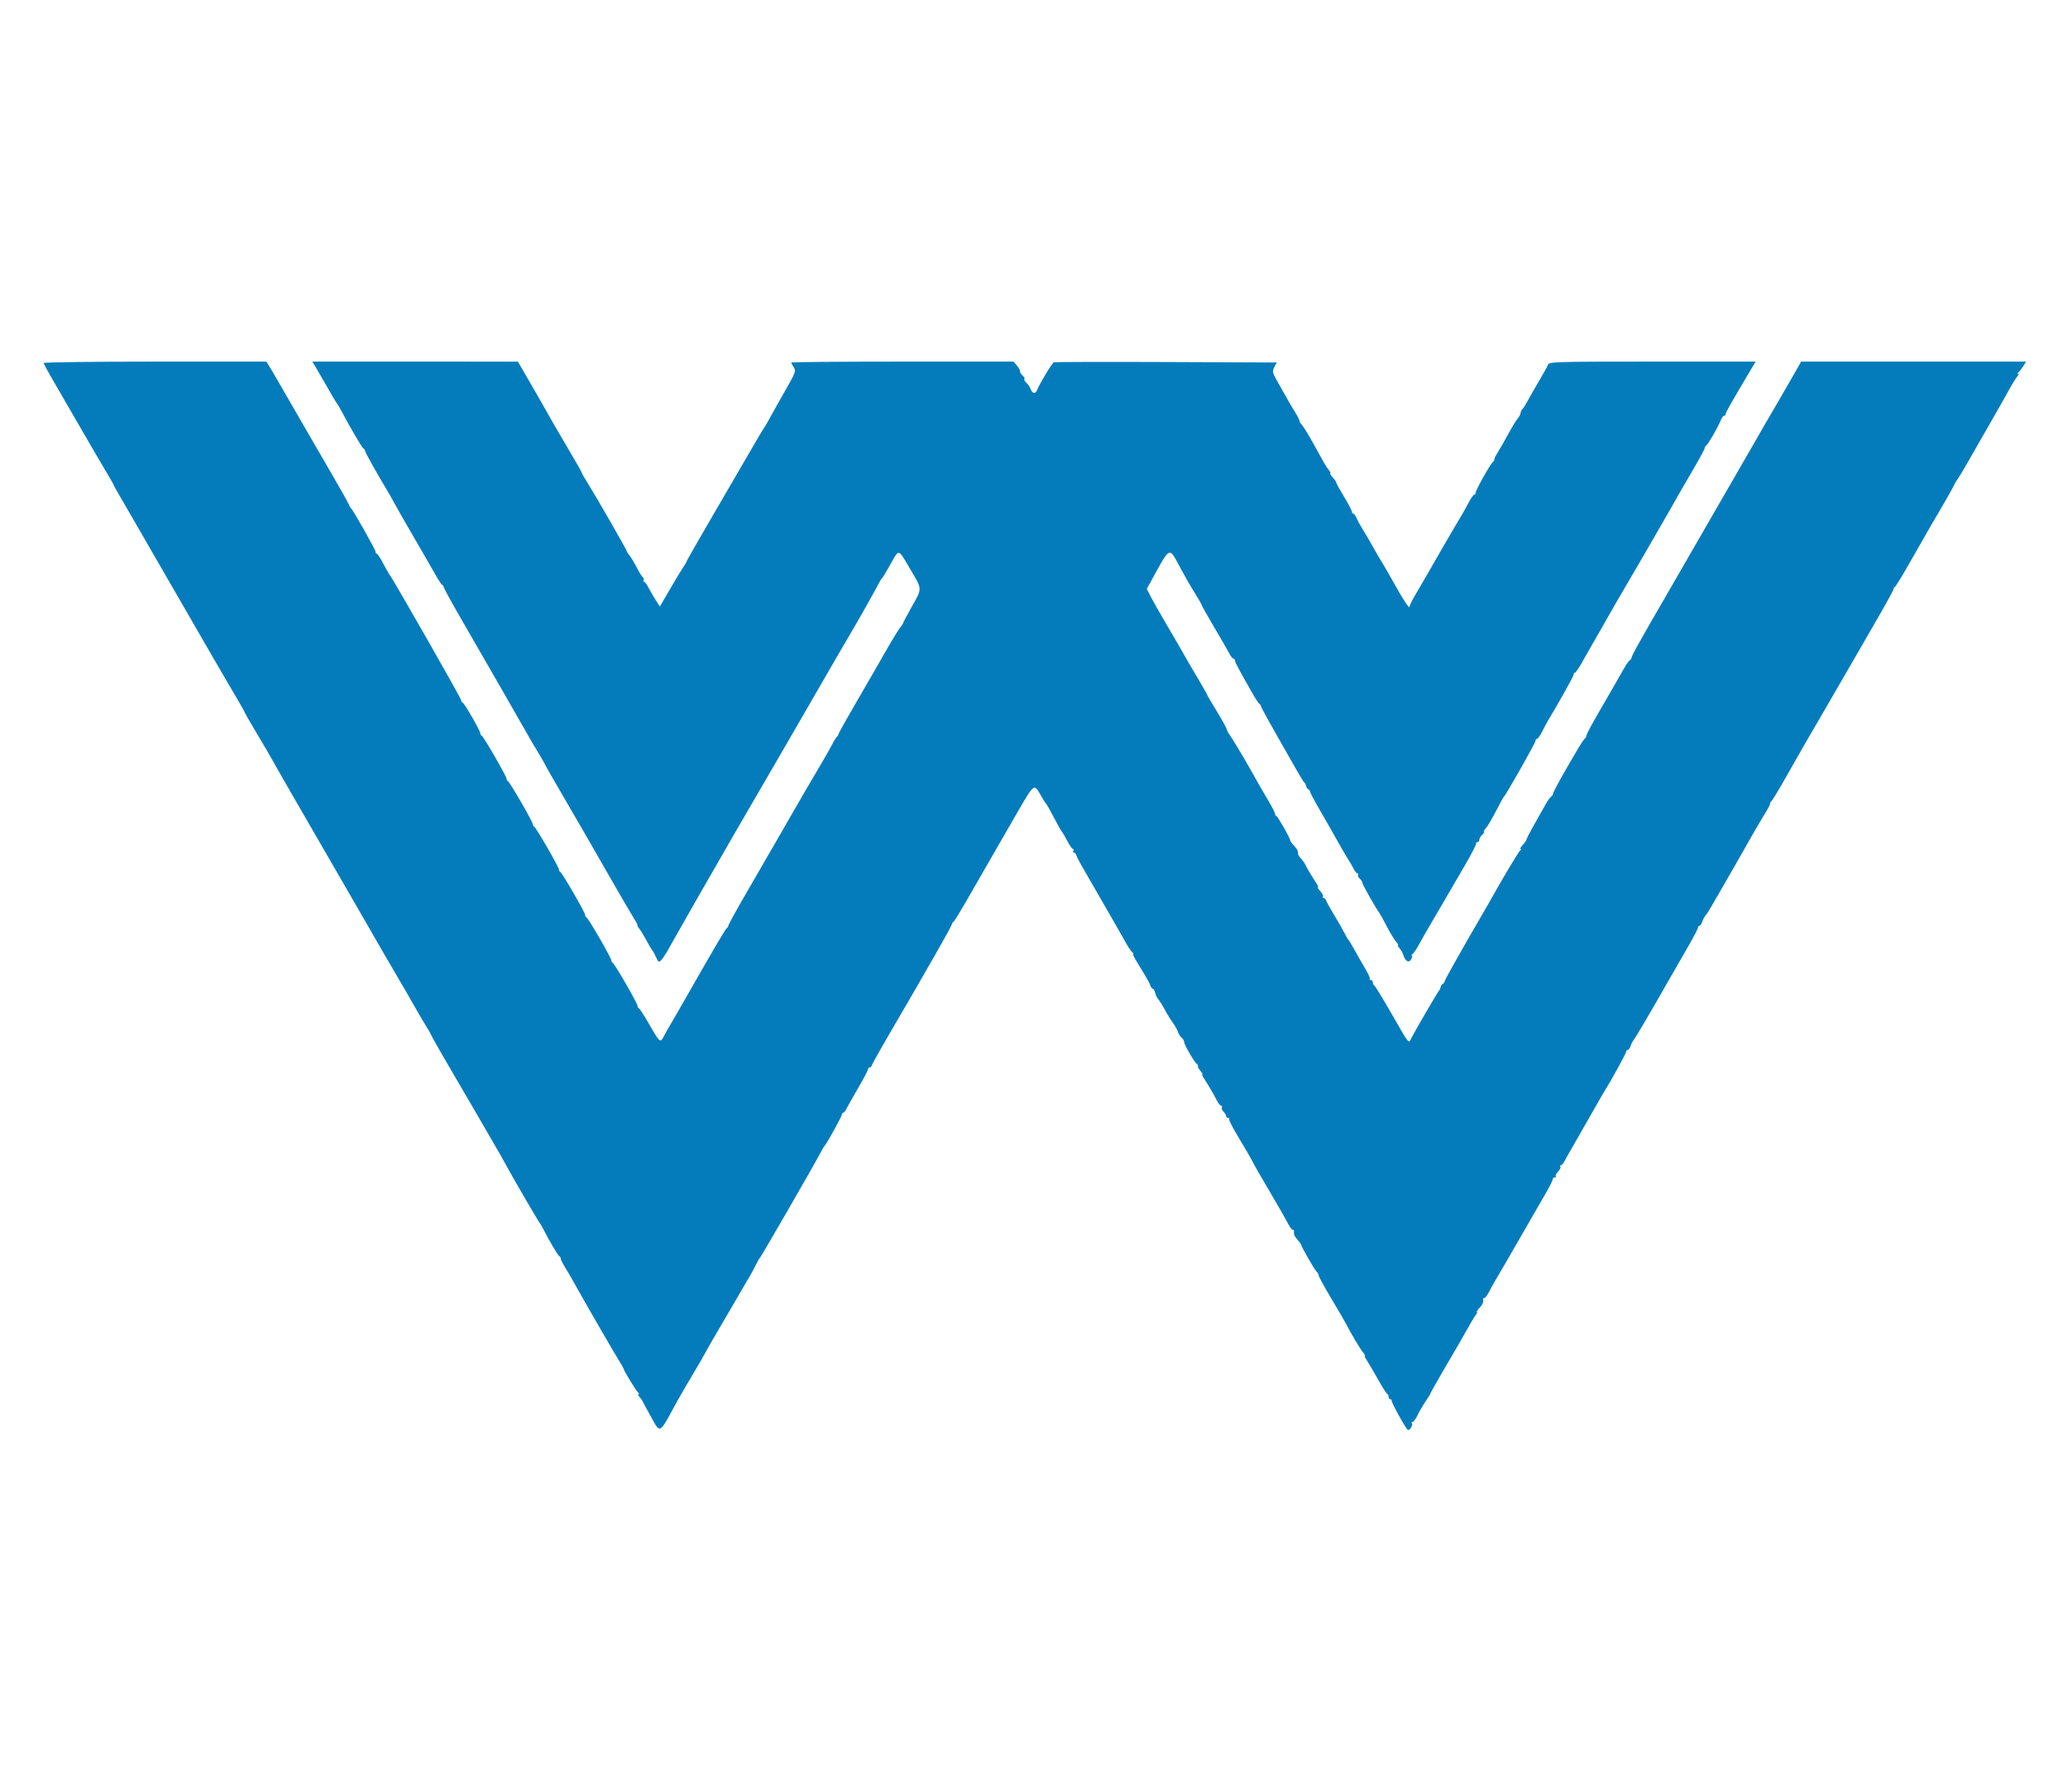 <svg id="svg" version="1.1" xmlns="http://www.w3.org/2000/svg" xmlns:xlink="http://www.w3.org/1999/xlink" width="400" height="346.622" viewBox="0, 0, 400,346.622"><g id="svgg"><path id="path0" d="M8.446 70.204 C 8.446 70.353,9.332 71.987,10.416 73.836 C 11.499 75.684,13.872 79.780,15.689 82.939 C 17.506 86.098,19.660 89.789,20.476 91.141 C 21.292 92.493,21.959 93.665,21.959 93.744 C 21.959 93.824,22.437 94.694,23.020 95.678 C 23.604 96.661,24.441 98.105,24.880 98.885 C 25.319 99.666,27.602 103.619,29.952 107.669 C 32.302 111.720,34.522 115.566,34.887 116.216 C 35.251 116.867,36.347 118.767,37.322 120.439 C 38.297 122.111,40.053 125.152,41.226 127.196 C 42.398 129.240,44.244 132.401,45.327 134.222 C 46.411 136.042,47.297 137.605,47.297 137.696 C 47.297 137.786,48.181 139.338,49.261 141.143 C 51.235 144.441,52.321 146.313,53.716 148.818 C 54.404 150.052,58.041 156.361,62.773 164.527 C 66.413 170.807,68.355 174.169,68.921 175.169 C 70.279 177.566,77.156 189.447,77.721 190.372 C 78.061 190.929,79.114 192.753,80.060 194.426 C 81.006 196.098,82.076 197.922,82.439 198.480 C 82.801 199.037,83.239 199.809,83.411 200.196 C 83.583 200.582,85.002 203.091,86.565 205.770 C 89.679 211.109,91.415 214.084,91.874 214.865 C 92.037 215.144,93.134 217.039,94.312 219.077 C 95.489 221.114,96.634 223.091,96.855 223.469 C 97.076 223.846,97.542 224.688,97.891 225.338 C 99.028 227.456,104.175 236.313,104.371 236.486 C 104.475 236.579,104.830 237.188,105.158 237.838 C 106.246 239.993,107.875 242.733,108.191 242.943 C 108.363 243.057,108.480 243.253,108.450 243.380 C 108.421 243.507,108.741 244.174,109.163 244.863 C 109.993 246.218,110.129 246.454,111.832 249.493 C 114.060 253.468,118.816 261.679,119.704 263.085 C 120.201 263.871,120.608 264.584,120.608 264.671 C 120.608 265.005,123.105 269.101,123.452 269.336 C 123.653 269.473,123.680 269.587,123.512 269.589 C 123.344 269.592,123.438 269.861,123.721 270.186 C 124.004 270.511,124.294 270.929,124.365 271.115 C 124.435 271.301,125.160 272.643,125.974 274.098 C 127.769 277.303,127.445 277.499,130.914 271.115 C 131.318 270.372,132.644 268.091,133.859 266.047 C 135.075 264.003,136.278 261.922,136.531 261.422 C 136.785 260.922,137.742 259.250,138.658 257.706 C 139.573 256.162,141.288 253.226,142.469 251.182 C 143.650 249.139,144.845 247.086,145.126 246.622 C 145.407 246.157,145.896 245.245,146.213 244.595 C 146.531 243.944,146.882 243.336,146.995 243.243 C 147.225 243.052,157.507 225.227,158.589 223.142 C 158.975 222.399,159.375 221.715,159.478 221.622 C 159.857 221.281,162.838 215.899,162.838 215.556 C 162.838 215.362,162.952 215.202,163.091 215.200 C 163.231 215.199,163.511 214.857,163.714 214.440 C 163.917 214.023,164.943 212.208,165.994 210.406 C 167.045 208.605,167.905 206.970,167.905 206.775 C 167.905 206.579,168.057 206.419,168.243 206.419 C 168.429 206.419,168.581 206.293,168.581 206.138 C 168.581 205.984,170.305 202.905,172.413 199.297 C 179.450 187.249,184.122 179.046,184.122 178.739 C 184.122 178.572,184.239 178.384,184.382 178.322 C 184.526 178.260,185.688 176.385,186.964 174.155 C 188.241 171.926,190.384 168.201,191.727 165.878 C 193.069 163.556,195.420 159.482,196.951 156.825 C 199.985 151.560,200.030 151.528,201.263 153.730 C 201.727 154.558,202.203 155.313,202.320 155.405 C 202.438 155.498,203.126 156.715,203.850 158.108 C 204.574 159.502,205.258 160.718,205.370 160.811 C 205.483 160.904,205.951 161.702,206.412 162.584 C 206.873 163.467,207.376 164.189,207.530 164.189 C 207.684 164.189,207.716 164.341,207.601 164.527 C 207.487 164.713,207.536 164.865,207.711 164.865 C 207.886 164.865,208.114 165.131,208.217 165.456 C 208.406 166.054,208.684 166.547,213.851 175.479 C 215.431 178.209,217.158 181.233,217.691 182.198 C 218.223 183.163,218.831 184.064,219.042 184.201 C 219.253 184.337,219.313 184.451,219.175 184.454 C 219.038 184.457,219.418 185.258,220.020 186.233 C 221.822 189.152,222.306 190.004,222.515 190.625 C 222.624 190.950,222.832 191.216,222.976 191.216 C 223.120 191.216,223.330 191.586,223.444 192.037 C 223.557 192.489,223.839 193.059,224.071 193.304 C 224.303 193.549,224.857 194.434,225.302 195.270 C 225.747 196.106,226.447 197.247,226.858 197.804 C 227.269 198.361,227.709 199.146,227.836 199.547 C 227.963 199.948,228.289 200.461,228.560 200.687 C 228.832 200.912,229.054 201.303,229.054 201.557 C 229.054 202.056,231.028 205.444,231.515 205.781 C 231.680 205.895,231.763 206.080,231.701 206.192 C 231.639 206.305,231.852 206.706,232.176 207.084 C 232.499 207.461,232.672 207.770,232.559 207.770 C 232.447 207.770,232.601 208.146,232.902 208.605 C 233.750 209.899,234.714 211.548,235.328 212.753 C 235.636 213.357,236.031 213.851,236.207 213.851 C 236.383 213.851,236.440 213.991,236.334 214.162 C 236.229 214.333,236.372 214.702,236.652 214.982 C 236.933 215.263,237.162 215.655,237.162 215.854 C 237.162 216.053,237.340 216.216,237.556 216.216 C 237.773 216.216,237.863 216.303,237.757 216.410 C 237.650 216.517,238.259 217.771,239.110 219.197 C 241.205 222.707,242.177 224.395,242.450 225.000 C 242.575 225.279,243.980 227.711,245.570 230.405 C 247.160 233.100,248.748 235.874,249.097 236.571 C 249.447 237.268,249.869 237.838,250.035 237.838 C 250.202 237.838,250.320 237.952,250.298 238.091 C 250.205 238.679,250.373 239.099,250.948 239.717 C 251.284 240.077,251.601 240.524,251.654 240.709 C 251.833 241.336,254.190 245.435,254.631 245.886 C 254.871 246.131,255.068 246.491,255.068 246.686 C 255.068 246.881,256.168 248.885,257.514 251.138 C 258.859 253.392,260.153 255.617,260.389 256.081 C 261.317 257.910,263.091 260.887,263.622 261.508 C 263.930 261.868,264.091 262.162,263.978 262.162 C 263.866 262.162,264.049 262.580,264.385 263.091 C 264.721 263.602,265.678 265.236,266.511 266.723 C 267.343 268.209,268.150 269.476,268.303 269.538 C 268.456 269.600,268.581 269.866,268.581 270.130 C 268.581 270.393,268.733 270.608,268.919 270.608 C 269.105 270.608,269.222 270.722,269.179 270.861 C 269.082 271.178,271.888 276.267,272.300 276.522 C 272.659 276.744,273.382 275.522,273.074 275.213 C 272.956 275.096,273.020 275.000,273.216 275.000 C 273.412 275.000,273.839 274.430,274.166 273.733 C 274.494 273.036,275.195 271.831,275.725 271.054 C 276.255 270.277,276.689 269.562,276.689 269.465 C 276.689 269.368,277.963 267.115,279.519 264.458 C 282.216 259.855,282.866 258.729,284.495 255.828 C 284.887 255.131,285.362 254.371,285.550 254.139 C 285.739 253.906,285.793 253.716,285.670 253.716 C 285.547 253.716,285.757 253.383,286.135 252.977 C 286.782 252.282,286.959 251.868,286.864 251.267 C 286.842 251.128,286.960 251.014,287.127 251.014 C 287.293 251.014,287.716 250.443,288.066 249.747 C 288.416 249.050,288.940 248.100,289.230 247.635 C 289.520 247.171,291.550 243.674,293.742 239.865 C 295.935 236.056,298.315 231.924,299.033 230.684 C 299.751 229.444,300.338 228.266,300.338 228.066 C 300.338 227.866,300.515 227.703,300.732 227.703 C 300.949 227.703,301.034 227.611,300.921 227.498 C 300.809 227.385,301.006 226.982,301.360 226.602 C 301.714 226.222,301.924 225.782,301.826 225.625 C 301.729 225.467,301.774 225.338,301.927 225.338 C 302.080 225.338,302.355 225.043,302.538 224.683 C 302.722 224.323,303.648 222.689,304.597 221.051 C 305.546 219.414,307.181 216.554,308.231 214.696 C 309.281 212.838,310.287 211.090,310.467 210.811 C 311.595 209.064,314.527 203.721,314.527 203.412 C 314.527 203.208,314.669 203.041,314.842 203.041 C 315.015 203.041,315.262 202.710,315.390 202.306 C 315.518 201.903,315.764 201.408,315.936 201.208 C 316.282 200.804,319.067 196.076,322.347 190.322 C 323.527 188.251,325.405 184.983,326.520 183.059 C 327.634 181.135,328.509 179.447,328.462 179.307 C 328.416 179.168,328.520 179.054,328.693 179.054 C 328.867 179.054,329.113 178.712,329.240 178.294 C 329.368 177.876,329.666 177.306,329.904 177.027 C 330.142 176.748,330.637 175.988,331.003 175.338 C 331.370 174.688,332.465 172.787,333.437 171.115 C 334.410 169.443,335.545 167.466,335.961 166.723 C 338.051 162.986,340.115 159.415,341.281 157.517 C 341.994 156.356,342.489 155.405,342.380 155.405 C 342.271 155.405,342.382 155.204,342.628 154.958 C 342.873 154.713,344.291 152.354,345.777 149.717 C 347.264 147.080,348.784 144.409,349.155 143.782 C 349.527 143.154,350.655 141.218,351.662 139.479 C 352.668 137.740,354.550 134.493,355.843 132.264 C 357.137 130.034,358.762 127.221,359.456 126.014 C 360.150 124.806,361.991 121.613,363.547 118.919 C 365.104 116.225,366.328 113.961,366.268 113.889 C 366.208 113.817,366.303 113.665,366.481 113.551 C 366.658 113.438,367.712 111.748,368.824 109.797 C 372.761 102.887,373.352 101.853,373.655 101.351 C 375.084 98.987,378.041 93.818,378.041 93.684 C 378.041 93.592,378.323 93.113,378.668 92.620 C 379.013 92.127,379.680 91.039,380.150 90.203 C 380.621 89.367,382.493 86.098,384.310 82.939 C 386.128 79.780,388.069 76.360,388.623 75.338 C 389.177 74.316,389.859 73.214,390.138 72.889 C 390.417 72.563,390.508 72.295,390.340 72.292 C 390.171 72.289,390.189 72.175,390.379 72.039 C 390.570 71.902,390.991 71.372,391.316 70.861 L 391.907 69.932 370.146 69.932 L 348.385 69.932 346.307 73.564 C 345.165 75.562,344.091 77.424,343.922 77.703 C 343.299 78.730,339.680 84.974,339.189 85.869 C 338.910 86.377,337.770 88.353,336.655 90.260 C 335.541 92.168,334.400 94.144,334.122 94.652 C 333.843 95.161,332.703 97.137,331.588 99.044 C 330.473 100.952,329.333 102.928,329.054 103.436 C 328.775 103.944,327.635 105.921,326.520 107.828 C 325.405 109.735,324.265 111.712,323.986 112.220 C 323.708 112.728,322.568 114.704,321.453 116.612 C 320.338 118.519,319.198 120.490,318.919 120.992 C 318.640 121.493,317.776 123.019,316.999 124.381 C 316.222 125.743,315.589 126.993,315.592 127.158 C 315.596 127.323,315.437 127.558,315.241 127.679 C 315.044 127.801,314.537 128.527,314.114 129.292 C 313.691 130.057,312.432 132.251,311.318 134.166 C 307.782 140.238,306.831 141.971,306.822 142.361 C 306.818 142.526,306.678 142.754,306.512 142.868 C 306.345 142.981,305.637 144.063,304.939 145.270 C 304.240 146.478,303.532 147.694,303.366 147.973 C 302.011 150.238,300.385 153.264,300.390 153.510 C 300.393 153.675,300.235 153.909,300.038 154.031 C 299.841 154.152,299.334 154.873,298.911 155.632 C 298.488 156.391,297.506 158.133,296.729 159.503 C 295.952 160.873,295.297 162.145,295.273 162.331 C 295.249 162.517,294.908 163.011,294.515 163.429 C 294.122 163.847,293.942 164.192,294.113 164.194 C 294.285 164.197,294.261 164.311,294.060 164.448 C 293.745 164.661,290.548 170.023,287.768 175.000 C 287.301 175.836,286.464 177.288,285.906 178.227 C 285.349 179.166,284.511 180.610,284.044 181.437 C 283.576 182.263,282.338 184.441,281.293 186.276 C 280.247 188.112,279.392 189.734,279.392 189.880 C 279.392 190.027,279.251 190.197,279.079 190.259 C 278.908 190.321,278.717 190.600,278.657 190.878 C 278.597 191.157,278.461 191.461,278.357 191.554 C 278.132 191.753,273.665 199.412,272.990 200.757 C 272.425 201.881,272.709 202.239,268.908 195.608 C 267.364 192.914,265.975 190.659,265.821 190.597 C 265.667 190.535,265.541 190.269,265.541 190.006 C 265.541 189.742,265.363 189.527,265.146 189.527 C 264.930 189.527,264.842 189.438,264.951 189.328 C 265.060 189.219,264.679 188.345,264.103 187.386 C 263.527 186.427,262.599 184.806,262.041 183.784 C 261.483 182.762,260.932 181.850,260.817 181.757 C 260.701 181.664,260.345 181.056,260.025 180.405 C 259.705 179.755,258.839 178.235,258.101 177.027 C 257.362 175.819,256.664 174.565,256.549 174.240 C 256.434 173.915,256.197 173.649,256.022 173.649 C 255.847 173.649,255.783 173.520,255.881 173.362 C 255.978 173.204,255.753 172.748,255.381 172.348 C 255.008 171.949,254.803 171.622,254.924 171.622 C 255.046 171.622,254.899 171.246,254.598 170.787 C 253.702 169.419,252.724 167.771,252.486 167.230 C 252.364 166.951,251.992 166.419,251.659 166.047 C 251.086 165.407,251.014 165.243,251.014 164.591 C 251.014 164.440,250.671 163.949,250.253 163.501 C 249.835 163.052,249.517 162.605,249.547 162.508 C 249.629 162.238,247.200 157.955,246.892 157.827 C 246.743 157.765,246.622 157.562,246.622 157.377 C 246.622 157.191,246.069 156.102,245.393 154.955 C 243.924 152.463,243.096 151.022,241.965 148.986 C 240.726 146.756,238.146 142.469,237.725 141.942 C 237.525 141.691,237.333 141.296,237.299 141.064 C 237.265 140.833,236.384 139.243,235.341 137.532 C 234.299 135.820,233.446 134.357,233.446 134.281 C 233.446 134.204,232.742 132.958,231.882 131.513 C 230.193 128.675,229.433 127.364,228.104 125.000 C 227.634 124.164,226.393 122.035,225.347 120.270 C 224.301 118.505,223.078 116.348,222.629 115.476 L 221.813 113.891 222.614 112.435 C 226.461 105.443,226.056 105.618,228.369 109.948 C 229.158 111.424,230.394 113.569,231.118 114.714 C 231.841 115.859,232.432 116.889,232.432 117.002 C 232.432 117.116,233.535 119.076,234.883 121.358 C 236.231 123.640,237.549 125.925,237.812 126.436 C 238.075 126.947,238.416 127.365,238.571 127.365 C 238.725 127.365,238.851 127.524,238.851 127.719 C 238.851 128.037,239.941 130.068,242.469 134.459 C 242.950 135.296,243.486 136.073,243.660 136.186 C 243.834 136.300,243.936 136.452,243.887 136.524 C 243.838 136.596,245.079 138.902,246.646 141.648 C 248.212 144.394,250.068 147.657,250.771 148.898 C 251.474 150.140,252.158 151.238,252.291 151.338 C 252.425 151.438,252.583 151.748,252.644 152.027 C 252.704 152.306,252.894 152.584,253.066 152.646 C 253.238 152.708,253.378 152.900,253.378 153.072 C 253.378 153.244,254.240 154.865,255.292 156.675 C 256.345 158.485,257.884 161.182,258.712 162.669 C 259.540 164.155,260.470 165.752,260.779 166.216 C 261.089 166.681,261.552 167.479,261.809 167.990 C 262.066 168.501,262.412 168.919,262.577 168.919 C 262.742 168.919,262.794 169.054,262.693 169.218 C 262.591 169.383,262.734 169.706,263.010 169.936 C 263.287 170.165,263.516 170.524,263.519 170.734 C 263.524 171.067,266.070 175.575,266.795 176.535 C 266.941 176.729,267.593 177.915,268.243 179.171 C 268.894 180.426,269.698 181.750,270.030 182.112 C 270.362 182.474,270.529 182.770,270.400 182.770 C 270.271 182.770,270.399 183.036,270.685 183.361 C 270.970 183.687,271.304 184.281,271.426 184.682 C 271.803 185.921,272.528 186.305,272.961 185.495 C 273.167 185.111,273.215 184.795,273.069 184.792 C 272.923 184.789,272.979 184.675,273.192 184.539 C 273.405 184.402,273.950 183.606,274.403 182.770 C 274.855 181.934,276.337 179.353,277.696 177.035 C 279.054 174.716,280.431 172.360,280.756 171.798 C 281.081 171.237,282.275 169.183,283.410 167.235 C 284.544 165.287,285.473 163.501,285.473 163.266 C 285.473 163.030,285.625 162.838,285.811 162.838 C 285.997 162.838,286.149 162.628,286.149 162.372 C 286.149 162.116,286.380 161.715,286.664 161.480 C 286.947 161.245,287.108 160.982,287.022 160.896 C 286.936 160.809,287.122 160.460,287.436 160.119 C 287.750 159.778,288.615 158.312,289.358 156.861 C 290.101 155.410,290.796 154.147,290.902 154.054 C 291.342 153.669,297.122 143.439,297.044 143.183 C 296.997 143.030,297.098 142.905,297.267 142.905 C 297.436 142.905,297.900 142.259,298.297 141.470 C 298.695 140.680,299.157 139.806,299.325 139.527 C 301.579 135.783,304.392 130.741,304.392 130.446 C 304.392 130.238,304.509 130.068,304.652 130.068 C 304.795 130.068,305.440 129.117,306.086 127.956 C 306.732 126.795,307.413 125.592,307.600 125.284 C 307.786 124.976,308.486 123.759,309.154 122.581 C 311.956 117.638,313.184 115.508,315.317 111.888 C 316.555 109.787,317.929 107.430,318.369 106.652 C 318.809 105.873,319.965 103.868,320.937 102.196 C 322.724 99.122,324.122 96.676,324.799 95.438 C 325.002 95.066,326.212 92.986,327.487 90.815 C 328.761 88.644,329.775 86.761,329.738 86.631 C 329.702 86.500,329.820 86.300,330.000 86.186 C 330.383 85.945,332.268 82.684,332.805 81.334 C 333.008 80.823,333.311 80.405,333.479 80.405 C 333.647 80.405,333.784 80.248,333.784 80.055 C 333.784 79.759,335.048 77.540,338.928 71.030 L 339.582 69.932 319.612 69.932 C 300.900 69.932,299.627 69.970,299.424 70.524 C 299.304 70.849,298.573 72.179,297.798 73.480 C 297.024 74.780,296.024 76.529,295.577 77.365 C 295.130 78.201,294.639 78.976,294.488 79.088 C 294.336 79.199,294.176 79.534,294.132 79.832 C 294.089 80.129,293.816 80.646,293.527 80.980 C 293.238 81.314,292.425 82.652,291.720 83.953 C 291.015 85.253,290.080 86.888,289.641 87.584 C 289.202 88.281,288.932 88.851,289.040 88.851 C 289.149 88.851,289.016 89.073,288.745 89.344 C 288.114 89.975,285.308 95.020,285.402 95.355 C 285.441 95.494,285.348 95.608,285.195 95.608 C 285.042 95.608,284.548 96.305,284.097 97.157 C 283.646 98.009,283.123 98.959,282.935 99.269 C 282.334 100.258,279.829 104.520,279.130 105.743 C 276.854 109.728,274.625 113.583,273.701 115.133 C 273.115 116.117,272.635 117.102,272.635 117.323 C 272.635 117.860,271.415 116.000,269.472 112.500 C 268.595 110.921,267.583 109.172,267.224 108.615 C 266.865 108.057,266.113 106.765,265.552 105.743 C 264.991 104.721,264.148 103.277,263.678 102.534 C 263.207 101.791,262.641 100.764,262.418 100.253 C 262.196 99.742,261.895 99.324,261.750 99.324 C 261.605 99.324,261.486 99.154,261.486 98.945 C 261.486 98.736,260.802 97.438,259.966 96.061 C 259.130 94.684,258.446 93.439,258.446 93.295 C 258.446 93.151,258.136 92.700,257.757 92.293 C 257.378 91.887,257.174 91.554,257.303 91.554 C 257.432 91.554,257.324 91.288,257.062 90.963 C 256.801 90.638,256.406 90.045,256.184 89.646 C 255.963 89.248,254.999 87.513,254.044 85.792 C 253.088 84.072,252.092 82.449,251.829 82.186 C 251.566 81.923,251.351 81.564,251.351 81.388 C 251.351 81.212,250.995 80.501,250.560 79.807 C 249.791 78.581,248.815 76.888,246.941 73.526 C 246.111 72.038,246.068 71.801,246.488 70.993 L 246.950 70.101 225.587 70.014 C 213.837 69.966,204.053 69.991,203.845 70.071 C 203.497 70.204,201.162 74.056,200.602 75.422 C 200.265 76.243,199.701 76.161,199.351 75.239 C 199.189 74.814,198.815 74.264,198.519 74.019 C 198.223 73.773,198.053 73.455,198.142 73.311 C 198.231 73.167,198.077 72.862,197.800 72.632 C 197.524 72.402,197.297 72.028,197.297 71.801 C 197.297 71.573,197.013 71.060,196.666 70.660 L 196.036 69.932 174.538 69.932 C 162.714 69.932,153.041 70.014,153.041 70.113 C 153.041 70.213,153.261 70.631,153.531 71.043 C 153.988 71.741,153.881 72.039,151.990 75.339 C 150.873 77.289,149.549 79.645,149.050 80.574 C 148.551 81.503,148.021 82.416,147.874 82.601 C 147.727 82.787,146.905 84.155,146.048 85.642 C 145.191 87.128,143.246 90.473,141.725 93.074 C 136.159 102.597,132.770 108.491,132.770 108.649 C 132.770 108.738,132.483 109.223,132.131 109.727 C 131.780 110.230,130.626 112.139,129.567 113.969 L 127.641 117.296 126.901 116.165 C 126.494 115.543,125.865 114.464,125.504 113.767 C 125.142 113.070,124.720 112.500,124.565 112.500 C 124.411 112.500,124.372 112.358,124.479 112.186 C 124.586 112.013,124.535 111.786,124.367 111.682 C 124.198 111.577,123.647 110.693,123.141 109.716 C 122.635 108.739,122.011 107.699,121.753 107.406 C 121.495 107.112,121.284 106.790,121.284 106.689 C 121.284 106.445,115.485 96.336,113.817 93.674 C 113.093 92.517,112.500 91.481,112.500 91.372 C 112.500 91.262,111.401 89.320,110.057 87.056 C 108.714 84.792,107.449 82.635,107.247 82.264 C 106.492 80.877,102.395 73.726,100.813 71.033 L 100.169 69.937 80.293 69.935 L 60.418 69.932 61.080 71.030 C 61.444 71.634,62.474 73.421,63.369 75.000 C 64.264 76.579,65.081 77.948,65.184 78.041 C 65.287 78.133,65.691 78.818,66.081 79.561 C 67.686 82.620,70.070 86.663,70.330 86.768 C 70.483 86.830,70.608 87.021,70.608 87.193 C 70.608 87.464,73.165 92.029,75.038 95.101 C 75.378 95.659,75.933 96.647,76.272 97.297 C 76.611 97.948,78.262 100.836,79.940 103.716 C 81.619 106.596,83.504 109.865,84.128 110.980 C 84.753 112.095,85.387 113.057,85.538 113.119 C 85.688 113.181,85.811 113.350,85.811 113.495 C 85.811 113.707,87.783 117.293,89.696 120.559 C 89.882 120.877,91.630 123.913,93.581 127.308 C 95.532 130.702,97.282 133.738,97.469 134.054 C 97.919 134.814,100.868 139.969,101.951 141.892 C 102.423 142.728,103.393 144.378,104.107 145.558 C 104.821 146.738,105.405 147.758,105.405 147.823 C 105.405 147.888,106.716 150.191,108.318 152.940 C 112.841 160.704,113.512 161.864,117.745 169.257 C 119.927 173.066,122.098 176.791,122.572 177.534 C 123.045 178.277,123.367 178.907,123.287 178.934 C 123.207 178.961,123.375 179.265,123.659 179.610 C 123.944 179.954,124.537 180.921,124.976 181.757 C 125.416 182.593,125.952 183.505,126.167 183.784 C 126.382 184.063,126.754 184.746,126.992 185.303 C 127.556 186.618,127.685 186.462,131.190 180.216 C 132.643 177.626,134.105 175.051,134.439 174.493 C 134.773 173.936,136.520 170.895,138.322 167.736 C 140.123 164.578,141.737 161.765,141.908 161.486 C 142.577 160.393,160.519 129.425,162.166 126.520 C 162.482 125.963,163.504 124.215,164.438 122.635 C 166.287 119.506,169.045 114.616,169.868 113.007 C 170.153 112.449,170.484 111.917,170.604 111.824 C 170.724 111.731,171.332 110.743,171.955 109.628 C 173.983 106.000,173.641 105.976,175.967 109.914 C 178.450 114.118,178.426 113.649,176.345 117.357 C 175.420 119.006,174.662 120.438,174.662 120.540 C 174.662 120.641,174.447 120.964,174.185 121.257 C 173.769 121.722,171.988 124.709,169.437 129.223 C 169.017 129.966,167.279 132.970,165.575 135.898 C 163.871 138.826,162.379 141.487,162.260 141.810 C 162.140 142.134,161.935 142.475,161.804 142.568 C 161.673 142.660,161.282 143.306,160.935 144.002 C 160.588 144.698,159.152 147.206,157.743 149.576 C 156.335 151.946,154.586 154.944,153.858 156.238 C 153.130 157.532,152.124 159.281,151.622 160.123 C 151.121 160.966,150.196 162.568,149.567 163.682 C 148.938 164.797,146.725 168.626,144.651 172.190 C 142.576 175.754,140.878 178.820,140.878 179.003 C 140.878 179.186,140.763 179.386,140.623 179.448 C 140.372 179.559,138.604 182.560,132.696 192.905 C 131.051 195.785,129.558 198.370,129.378 198.649 C 129.197 198.927,128.795 199.649,128.483 200.253 C 127.702 201.765,127.676 201.747,125.654 198.226 C 124.667 196.508,123.735 195.051,123.585 194.989 C 123.434 194.927,123.311 194.711,123.311 194.508 C 123.311 194.036,118.874 186.354,118.514 186.205 C 118.365 186.143,118.243 185.927,118.243 185.725 C 118.243 185.252,113.806 177.570,113.447 177.421 C 113.298 177.359,113.176 177.143,113.176 176.941 C 113.176 176.468,108.739 168.787,108.379 168.637 C 108.230 168.575,108.108 168.359,108.108 168.157 C 108.108 167.684,103.671 160.003,103.312 159.854 C 103.163 159.792,103.041 159.576,103.041 159.373 C 103.041 158.901,98.603 151.219,98.244 151.070 C 98.095 151.008,97.973 150.792,97.973 150.590 C 97.973 150.117,93.536 142.435,93.177 142.286 C 93.027 142.224,92.905 142.011,92.905 141.812 C 92.905 141.326,89.838 136.009,89.476 135.867 C 89.318 135.805,89.189 135.590,89.189 135.390 C 89.189 135.048,75.759 111.516,75.355 111.149 C 75.253 111.056,74.713 110.106,74.155 109.038 C 73.598 107.971,73.028 107.096,72.889 107.096 C 72.749 107.095,72.635 106.916,72.635 106.699 C 72.635 106.302,68.305 98.629,67.901 98.311 C 67.784 98.218,67.590 97.877,67.470 97.554 C 67.351 97.230,65.859 94.570,64.155 91.641 C 62.452 88.713,60.795 85.861,60.473 85.304 C 58.933 82.635,53.576 73.359,53.037 72.428 C 52.702 71.850,52.226 71.051,51.978 70.654 L 51.527 69.932 29.986 69.932 C 18.139 69.932,8.446 70.055,8.446 70.204 " stroke="none" fill="#047cbc" fill-rule="evenodd"></path><path id="path1" d="" stroke="none" fill="#047cc4" fill-rule="evenodd"></path><path id="path2" d="" stroke="none" fill="#087cbc" fill-rule="evenodd"></path><path id="path3" d="" stroke="none" fill="#087cbc" fill-rule="evenodd"></path><path id="path4" d="" stroke="none" fill="#087cbc" fill-rule="evenodd"></path></g></svg>
